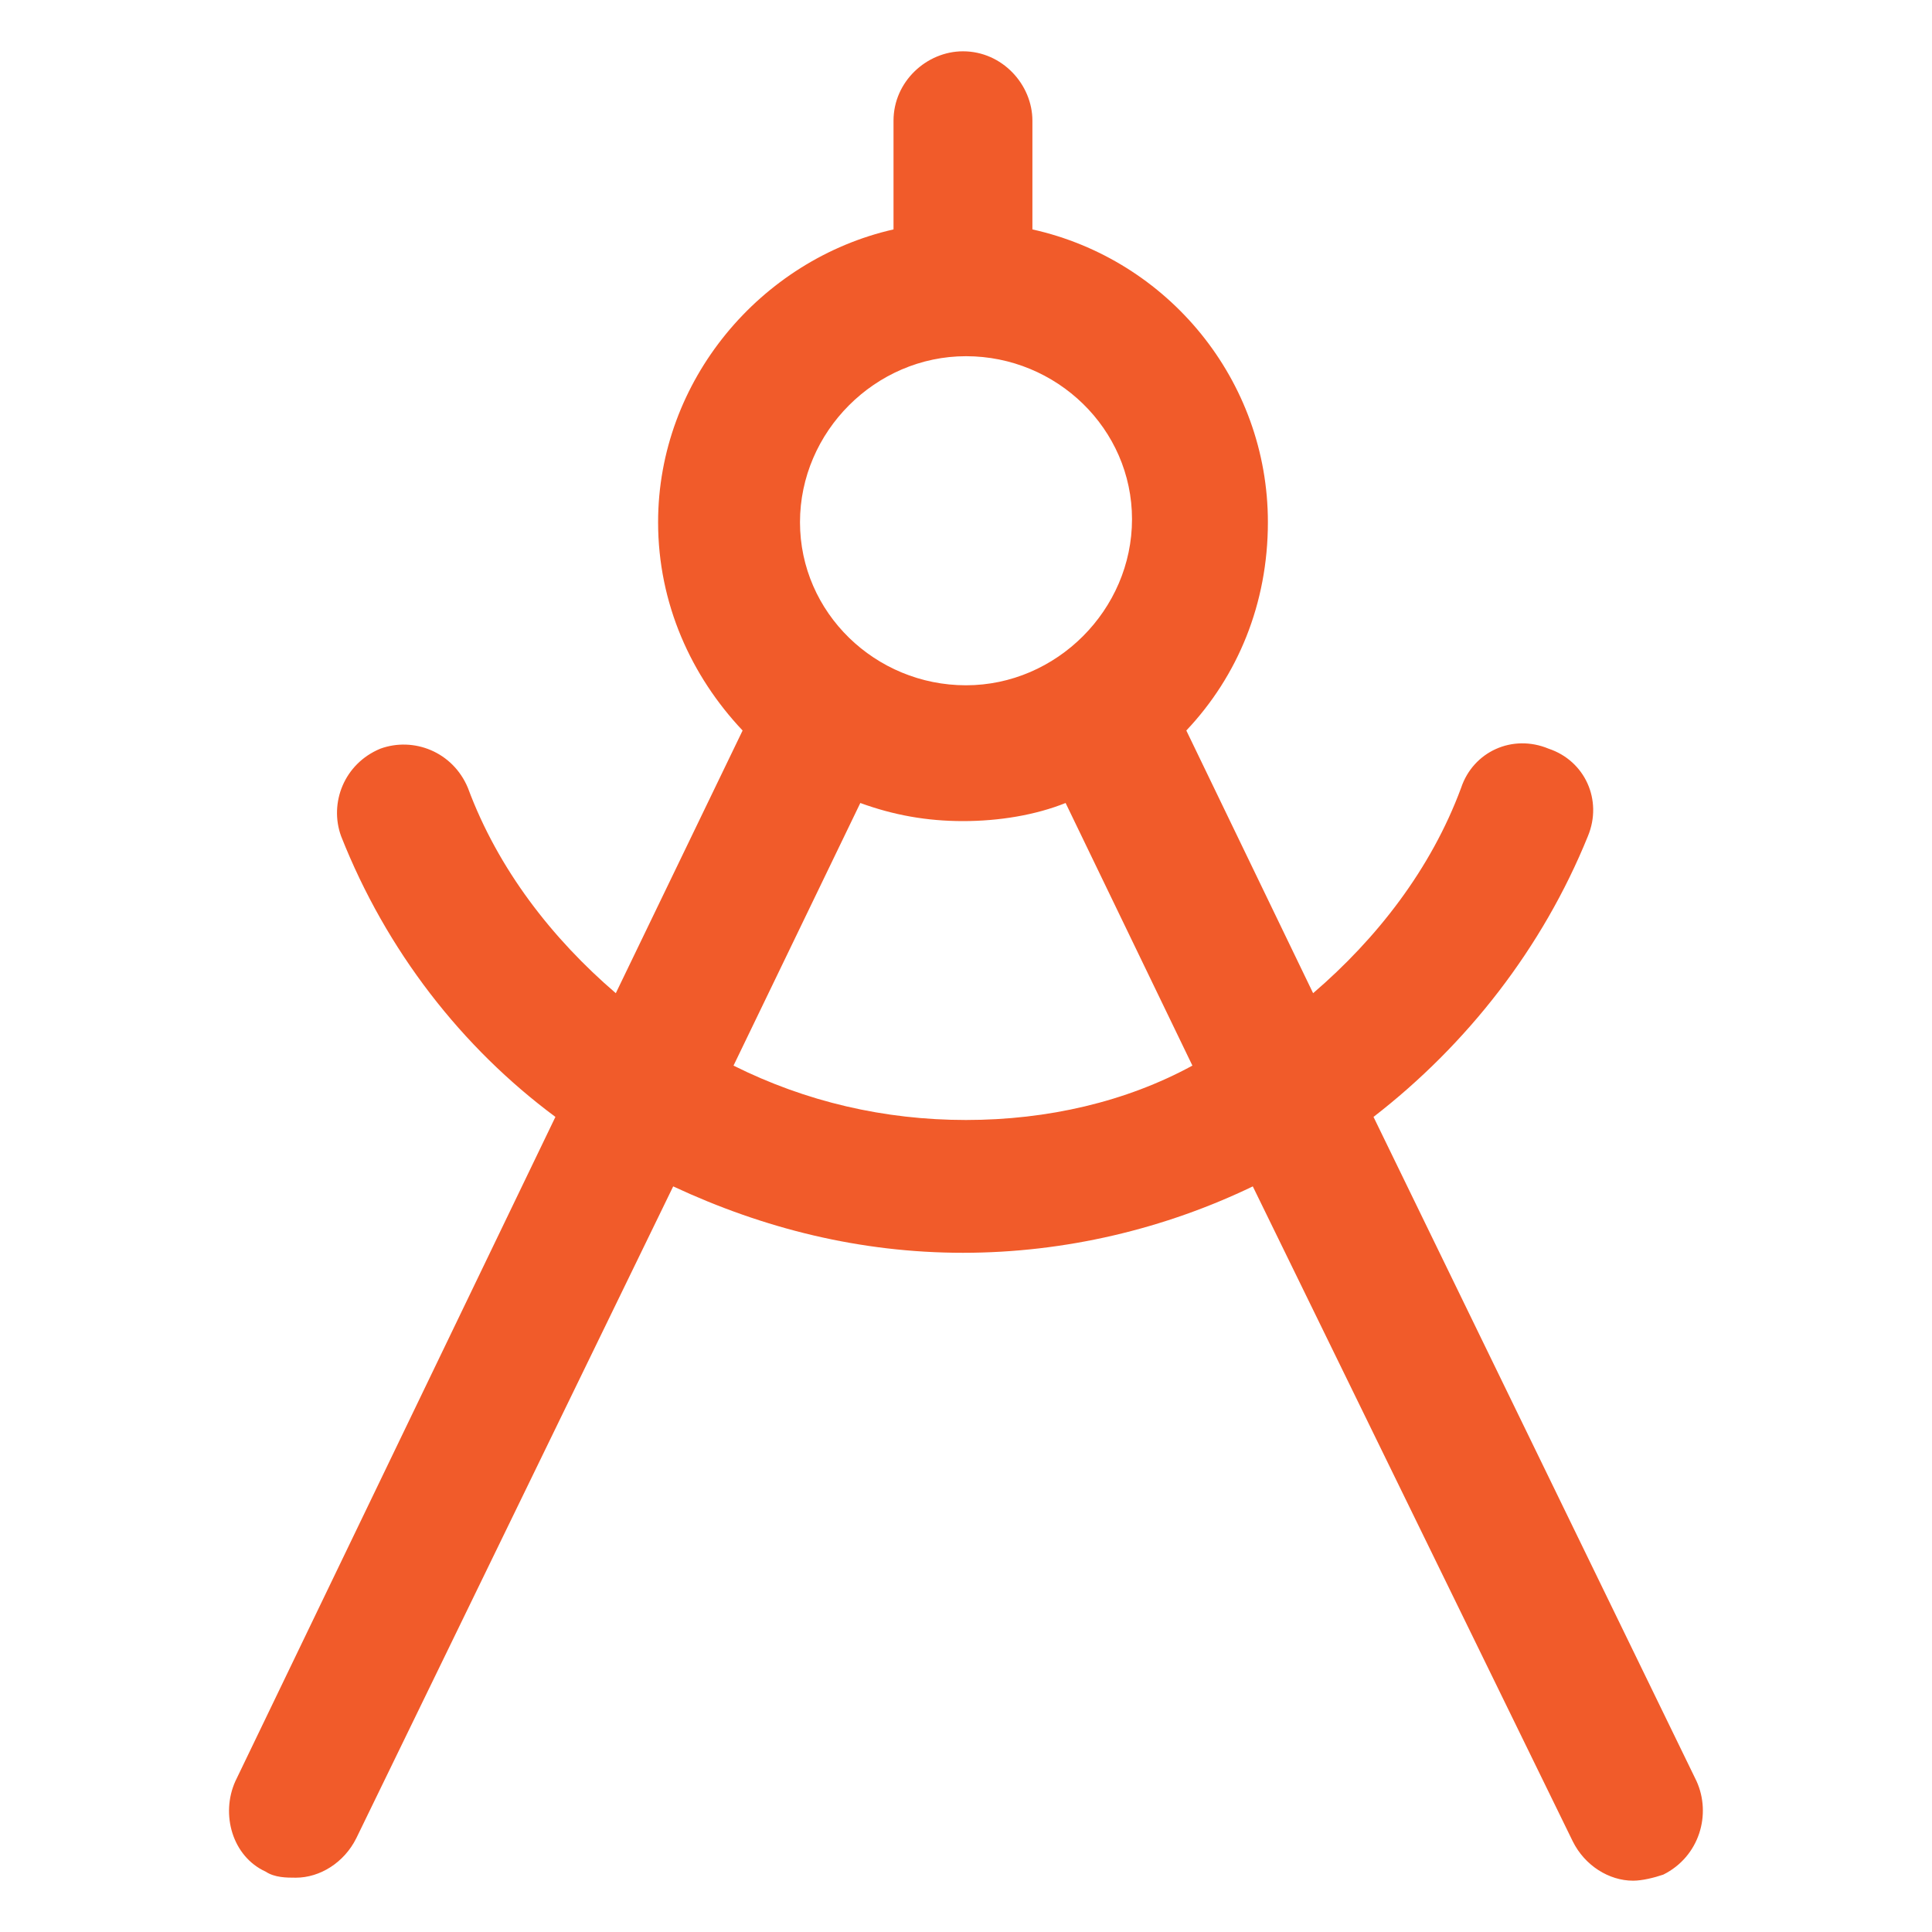 <svg width="27" height="27" viewBox="0 0 27 27" fill="none" xmlns="http://www.w3.org/2000/svg">
<path d="M23.709 24.891L19.195 15.609C20.503 14.597 21.558 13.247 22.191 11.686C22.401 11.18 22.148 10.631 21.642 10.463C21.136 10.252 20.587 10.505 20.419 11.011C19.997 12.15 19.237 13.12 18.351 13.88L16.579 10.209C17.297 9.45 17.719 8.437 17.719 7.298C17.719 5.316 16.326 3.628 14.428 3.206V1.687C14.428 1.181 14.006 0.717 13.458 0.717C12.951 0.717 12.487 1.139 12.487 1.687V3.206C10.631 3.628 9.197 5.316 9.197 7.298C9.197 8.437 9.661 9.45 10.378 10.209L8.606 13.88C7.72 13.12 6.961 12.15 6.539 11.011C6.328 10.505 5.78 10.294 5.315 10.463C4.809 10.673 4.598 11.222 4.767 11.686C5.4 13.289 6.455 14.639 7.762 15.609L3.29 24.891C3.08 25.355 3.248 25.945 3.712 26.156C3.839 26.241 4.008 26.241 4.134 26.241C4.472 26.241 4.809 26.03 4.978 25.692L9.408 16.58C10.673 17.17 12.023 17.508 13.458 17.508C14.892 17.508 16.284 17.17 17.508 16.58L21.98 25.734C22.148 26.072 22.486 26.283 22.823 26.283C22.95 26.283 23.119 26.241 23.245 26.198C23.751 25.945 23.92 25.355 23.709 24.891ZM13.5 4.978C14.765 4.978 15.82 5.991 15.82 7.256C15.82 8.522 14.765 9.577 13.5 9.577C12.234 9.577 11.18 8.564 11.18 7.298C11.18 6.033 12.234 4.978 13.5 4.978ZM13.5 15.652C12.361 15.652 11.264 15.398 10.251 14.892L12.023 11.222C12.487 11.391 12.951 11.475 13.458 11.475C13.964 11.475 14.47 11.391 14.892 11.222L16.664 14.892C15.736 15.398 14.639 15.652 13.5 15.652Z" fill="#F15B2A"/>
</svg>
